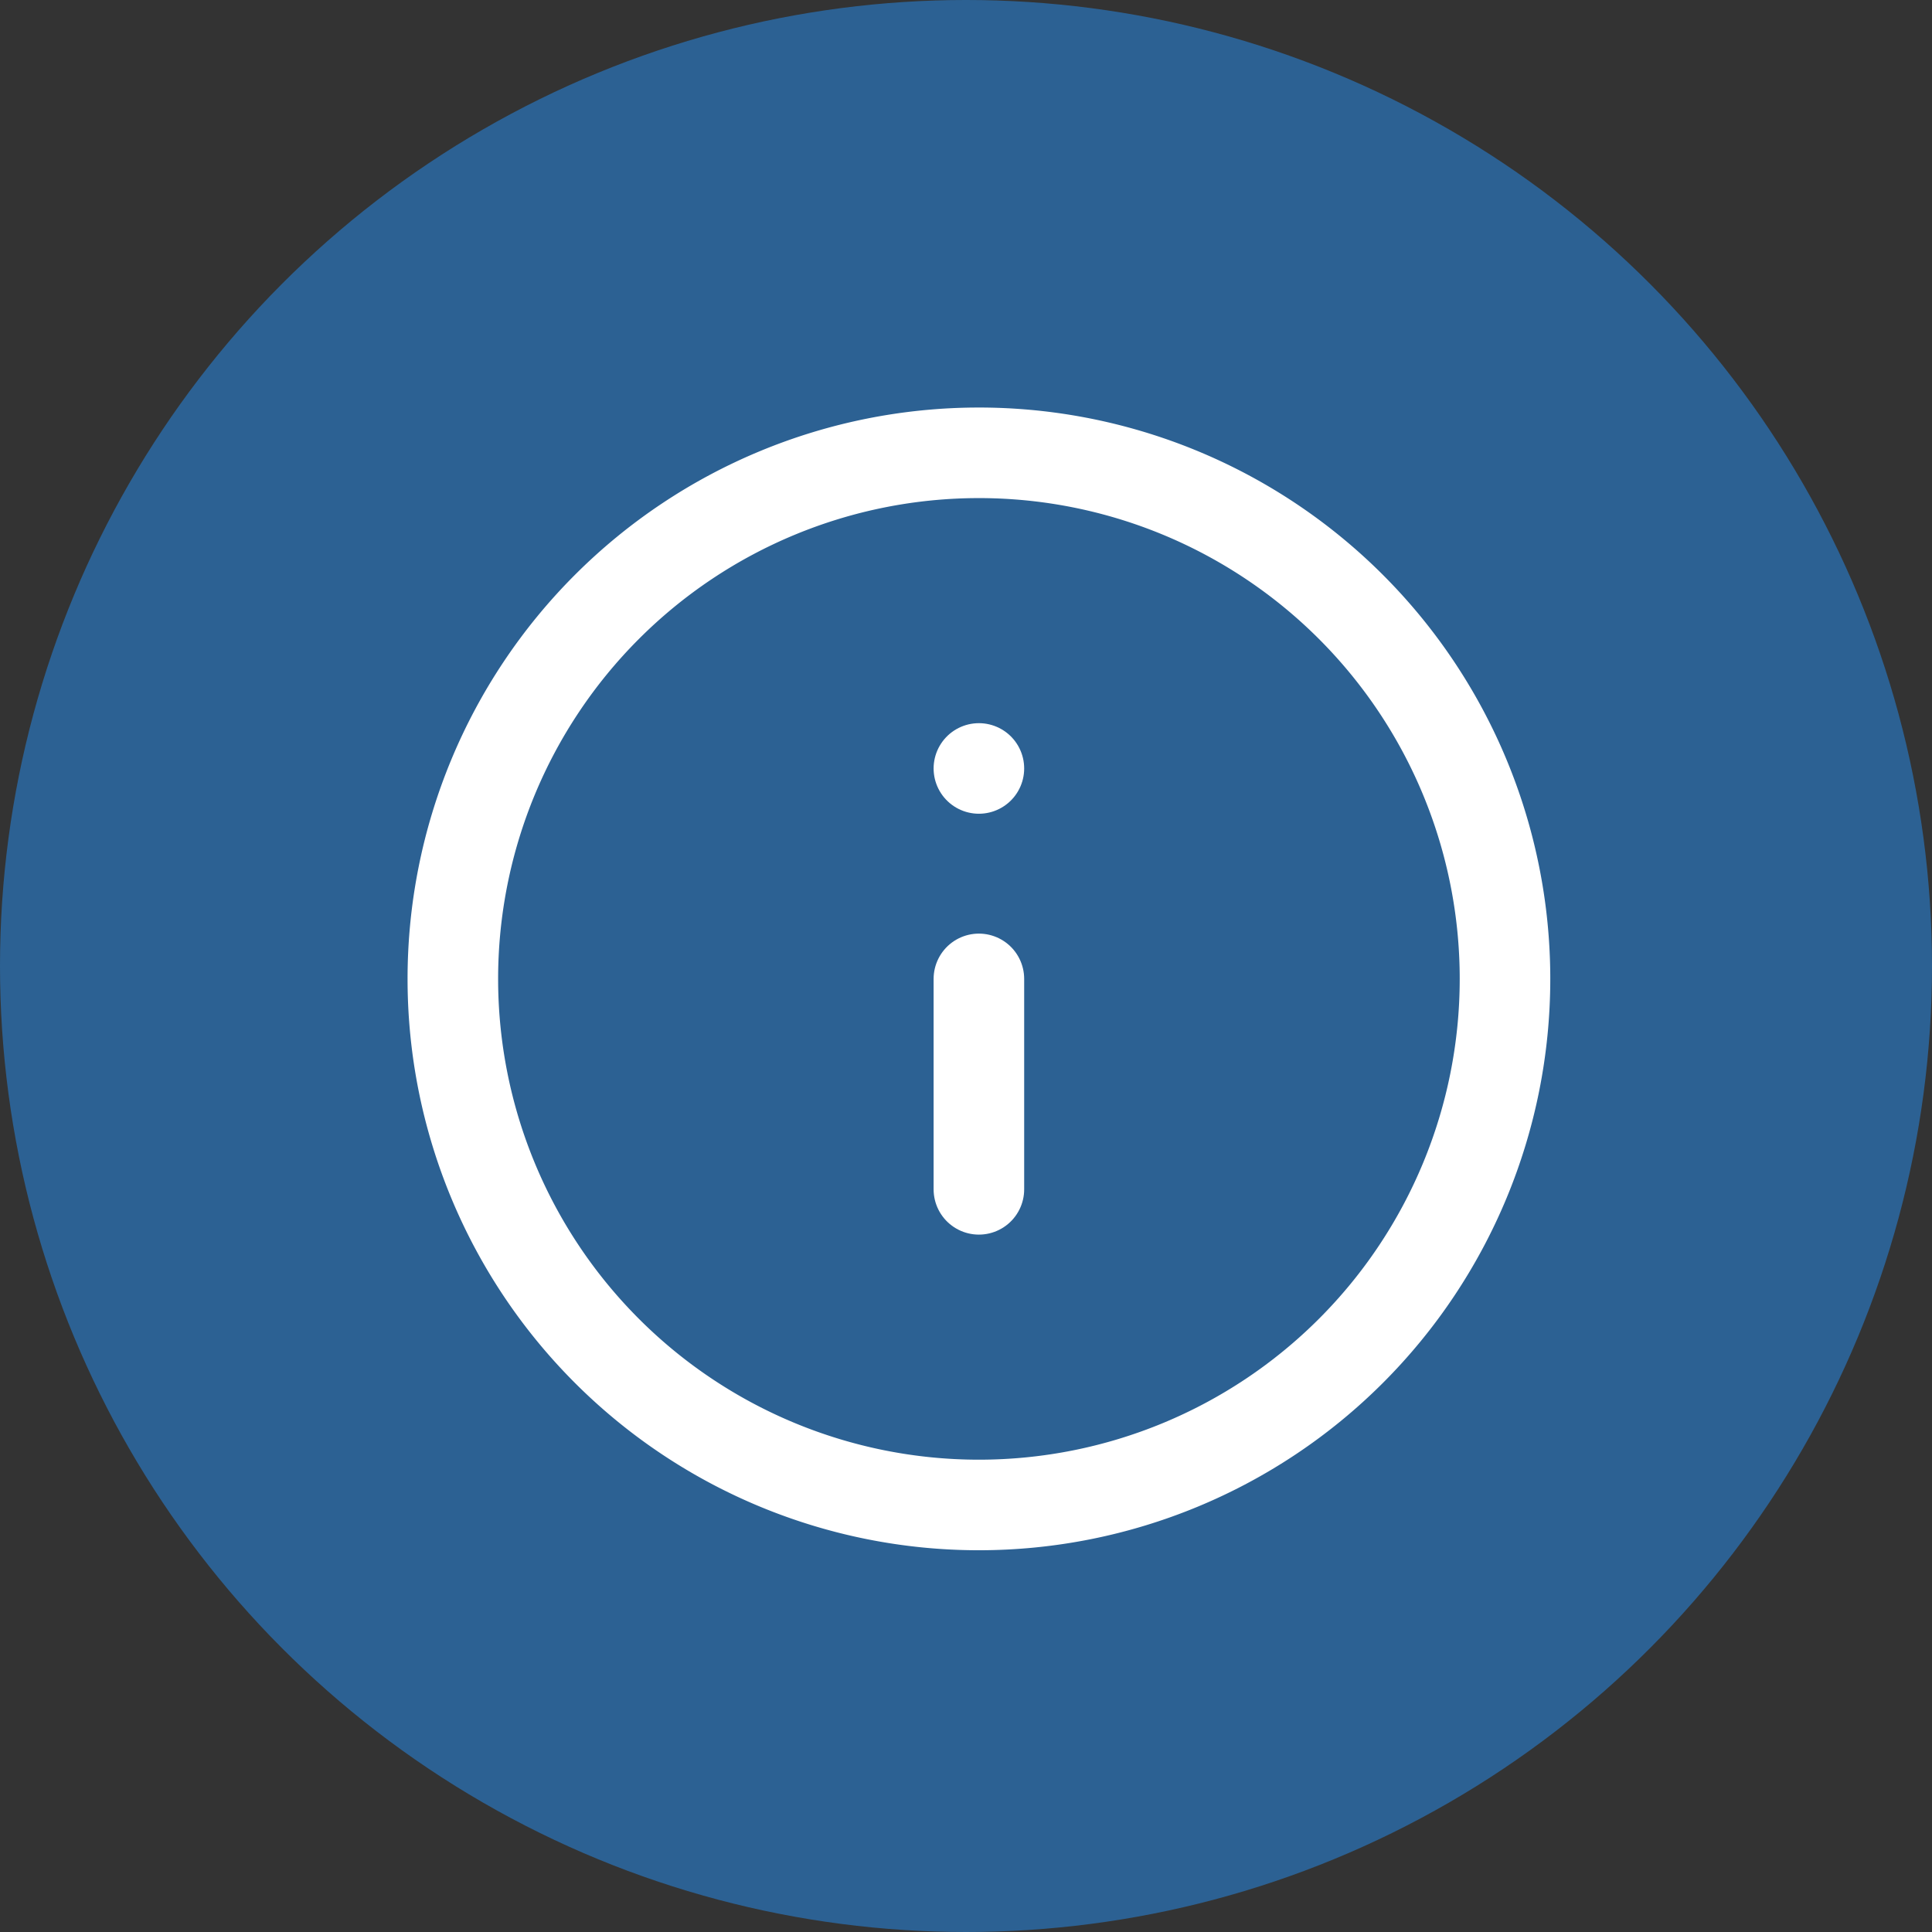 <svg xmlns="http://www.w3.org/2000/svg" width="64" height="64" viewBox="0 0 64 64">
  <rect x="0" y="0" width="64" height="64" fill="#333333" stroke="none"/>
  <g id="Group_47" data-name="Group 47" transform="translate(-163 -770)">
    <g id="Group_25" data-name="Group 25" transform="translate(-2465)">
      <circle id="Ellipse_1" data-name="Ellipse 1" cx="32" cy="32" r="32" transform="translate(2628 770)" fill="#2c6193"/>
    </g>
    <g id="Icon_feather-info" data-name="Icon feather-info" transform="translate(175 782)">
      <path id="Path_13" data-name="Path 13" d="M37.855,20.427A17.427,17.427,0,1,1,20.427,3,17.427,17.427,0,0,1,37.855,20.427Z" transform="translate(0 0)" fill="none" stroke="#fff" stroke-linecap="round" stroke-linejoin="round" stroke-width="3"/>
      <path id="Path_14" data-name="Path 14" d="M18,24.971V18" transform="translate(2.427 2.427)" fill="none" stroke="#fff" stroke-linecap="round" stroke-linejoin="round" stroke-width="3"/>
      <path id="Path_15" data-name="Path 15" d="M18,12h0" transform="translate(2.427 1.456)" fill="none" stroke="#fff" stroke-linecap="round" stroke-linejoin="round" stroke-width="3"/>
    </g>
  </g>
</svg>
